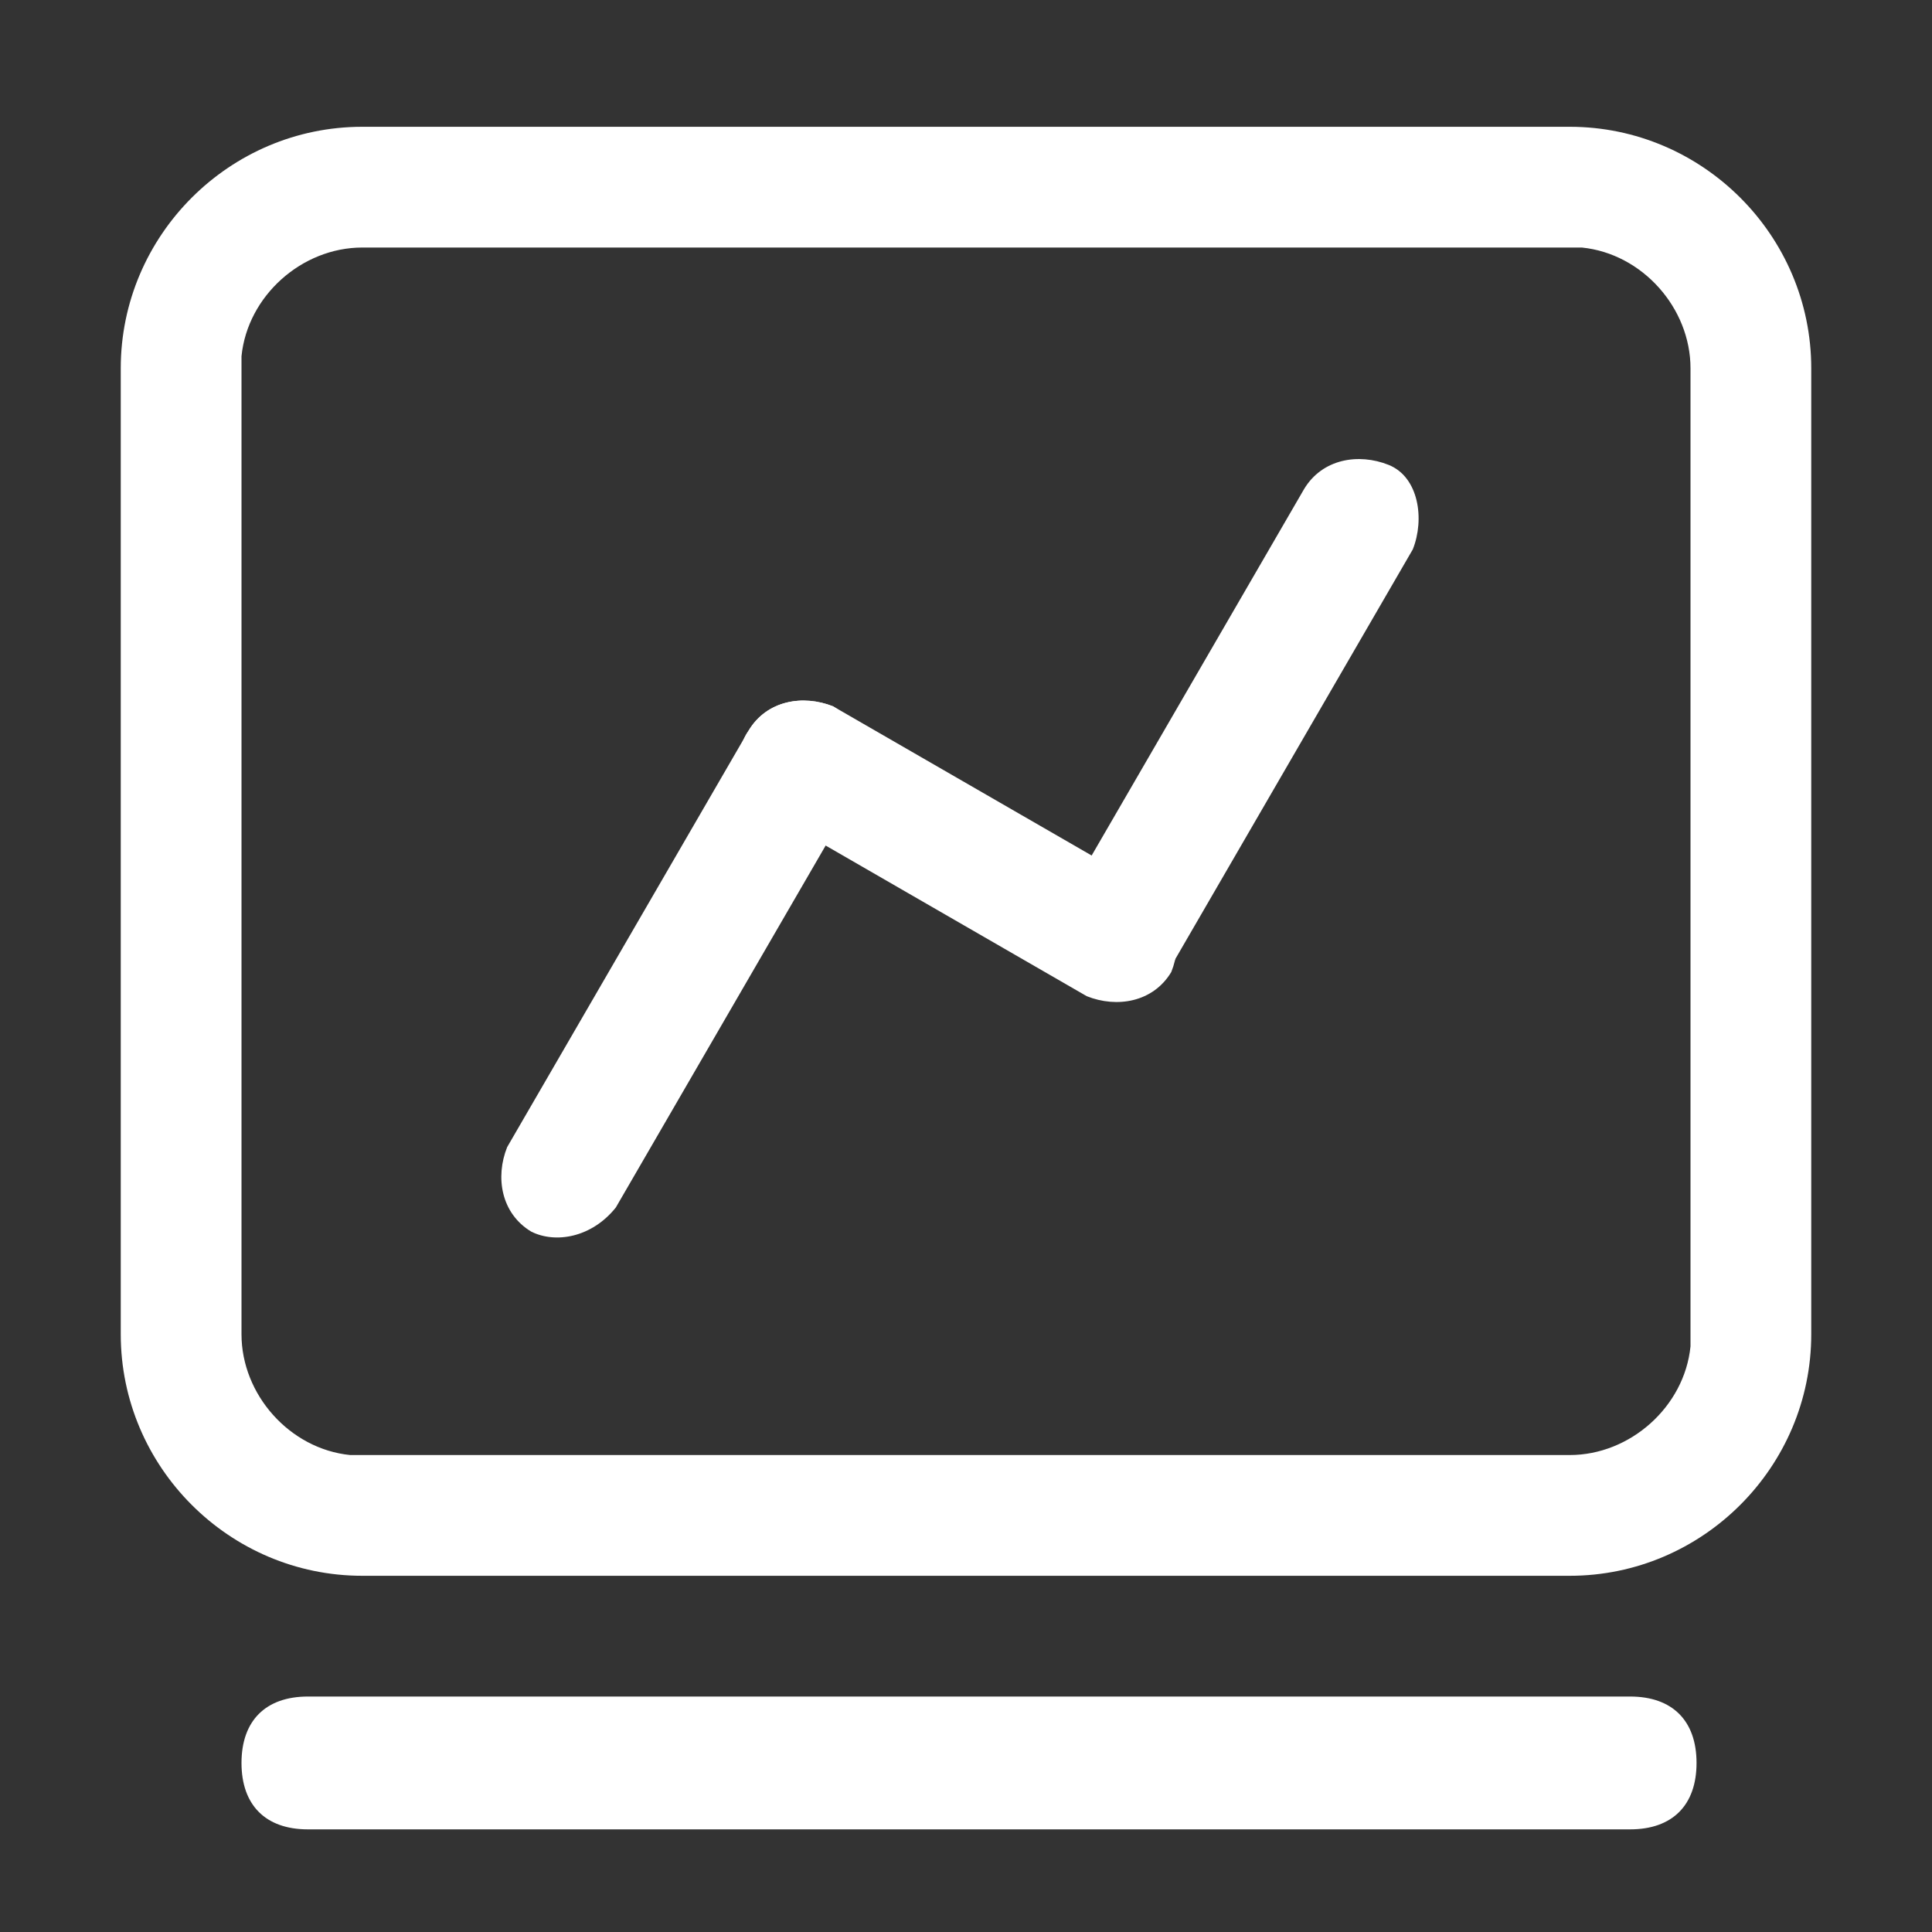 <?xml version="1.0" encoding="utf-8"?>
<!-- Generator: Adobe Illustrator 25.3.1, SVG Export Plug-In . SVG Version: 6.00 Build 0)  -->
<svg version="1.1" id="图层_1" xmlns="http://www.w3.org/2000/svg" xmlns:xlink="http://www.w3.org/1999/xlink" x="0px" y="0px"
	 viewBox="0 0 32 32" style="enable-background:new 0 0 32 32;" xml:space="preserve">
<rect x="0" y="0" width="32" height="32" fill="#333333" stroke="none"/>
<style type="text/css">
	.st0{fill:#FFFFFF;}
</style>
<path class="st0" d="M26,2.1c2.2,0,4,1.8,4,4v16c0,2.2-1.8,4-4,4h0H6c-2.2,0-4-1.8-4-4c0,0,0,0,0,0v-16c0-2.2,1.8-4,4-4H26z M26,4.1
	H6c-1,0-1.9,0.8-2,1.8l0,0.2v16c0,1,0.8,1.9,1.8,2l0.2,0h20c1,0,1.9-0.8,2-1.8l0-0.2v-16c0-1-0.8-1.9-1.8-2L26,4.1z"/>
<path class="st0" d="M8.8,20.4c-0.5-0.3-0.6-0.9-0.4-1.4c0,0,0,0,0,0l4-6.9c0.3-0.5,0.9-0.6,1.4-0.4c0.5,0.3,0.6,0.9,0.4,1.4l-4,6.9
	C9.8,20.5,9.2,20.6,8.8,20.4C8.8,20.4,8.8,20.4,8.8,20.4L8.8,20.4z"/>
<path class="st0" d="M12.4,12.1c0.3-0.5,0.9-0.6,1.4-0.4c0,0,0,0,0,0l5.2,3c0.5,0.3,0.6,0.9,0.4,1.4c-0.3,0.5-0.9,0.6-1.4,0.4
	l-5.2-3C12.3,13.2,12.1,12.5,12.4,12.1C12.4,12.1,12.4,12.1,12.4,12.1z"/>
<path class="st0" d="M18,16.4c-0.5-0.3-0.6-0.9-0.4-1.4c0,0,0,0,0,0l4-6.9c0.3-0.5,0.9-0.6,1.4-0.4s0.6,0.9,0.4,1.4l0,0l-4,6.9
	C19.1,16.5,18.5,16.7,18,16.4C18,16.4,18,16.4,18,16.4z"/>
<path class="st0" d="M5.1,28.1H27c0.7,0,1.1,0.4,1.1,1.1l0,0c0,0.7-0.4,1.1-1.1,1.1H5.1c-0.7,0-1.1-0.4-1.1-1.1l0,0
	C4,28.5,4.4,28.1,5.1,28.1z"/>
</svg>
